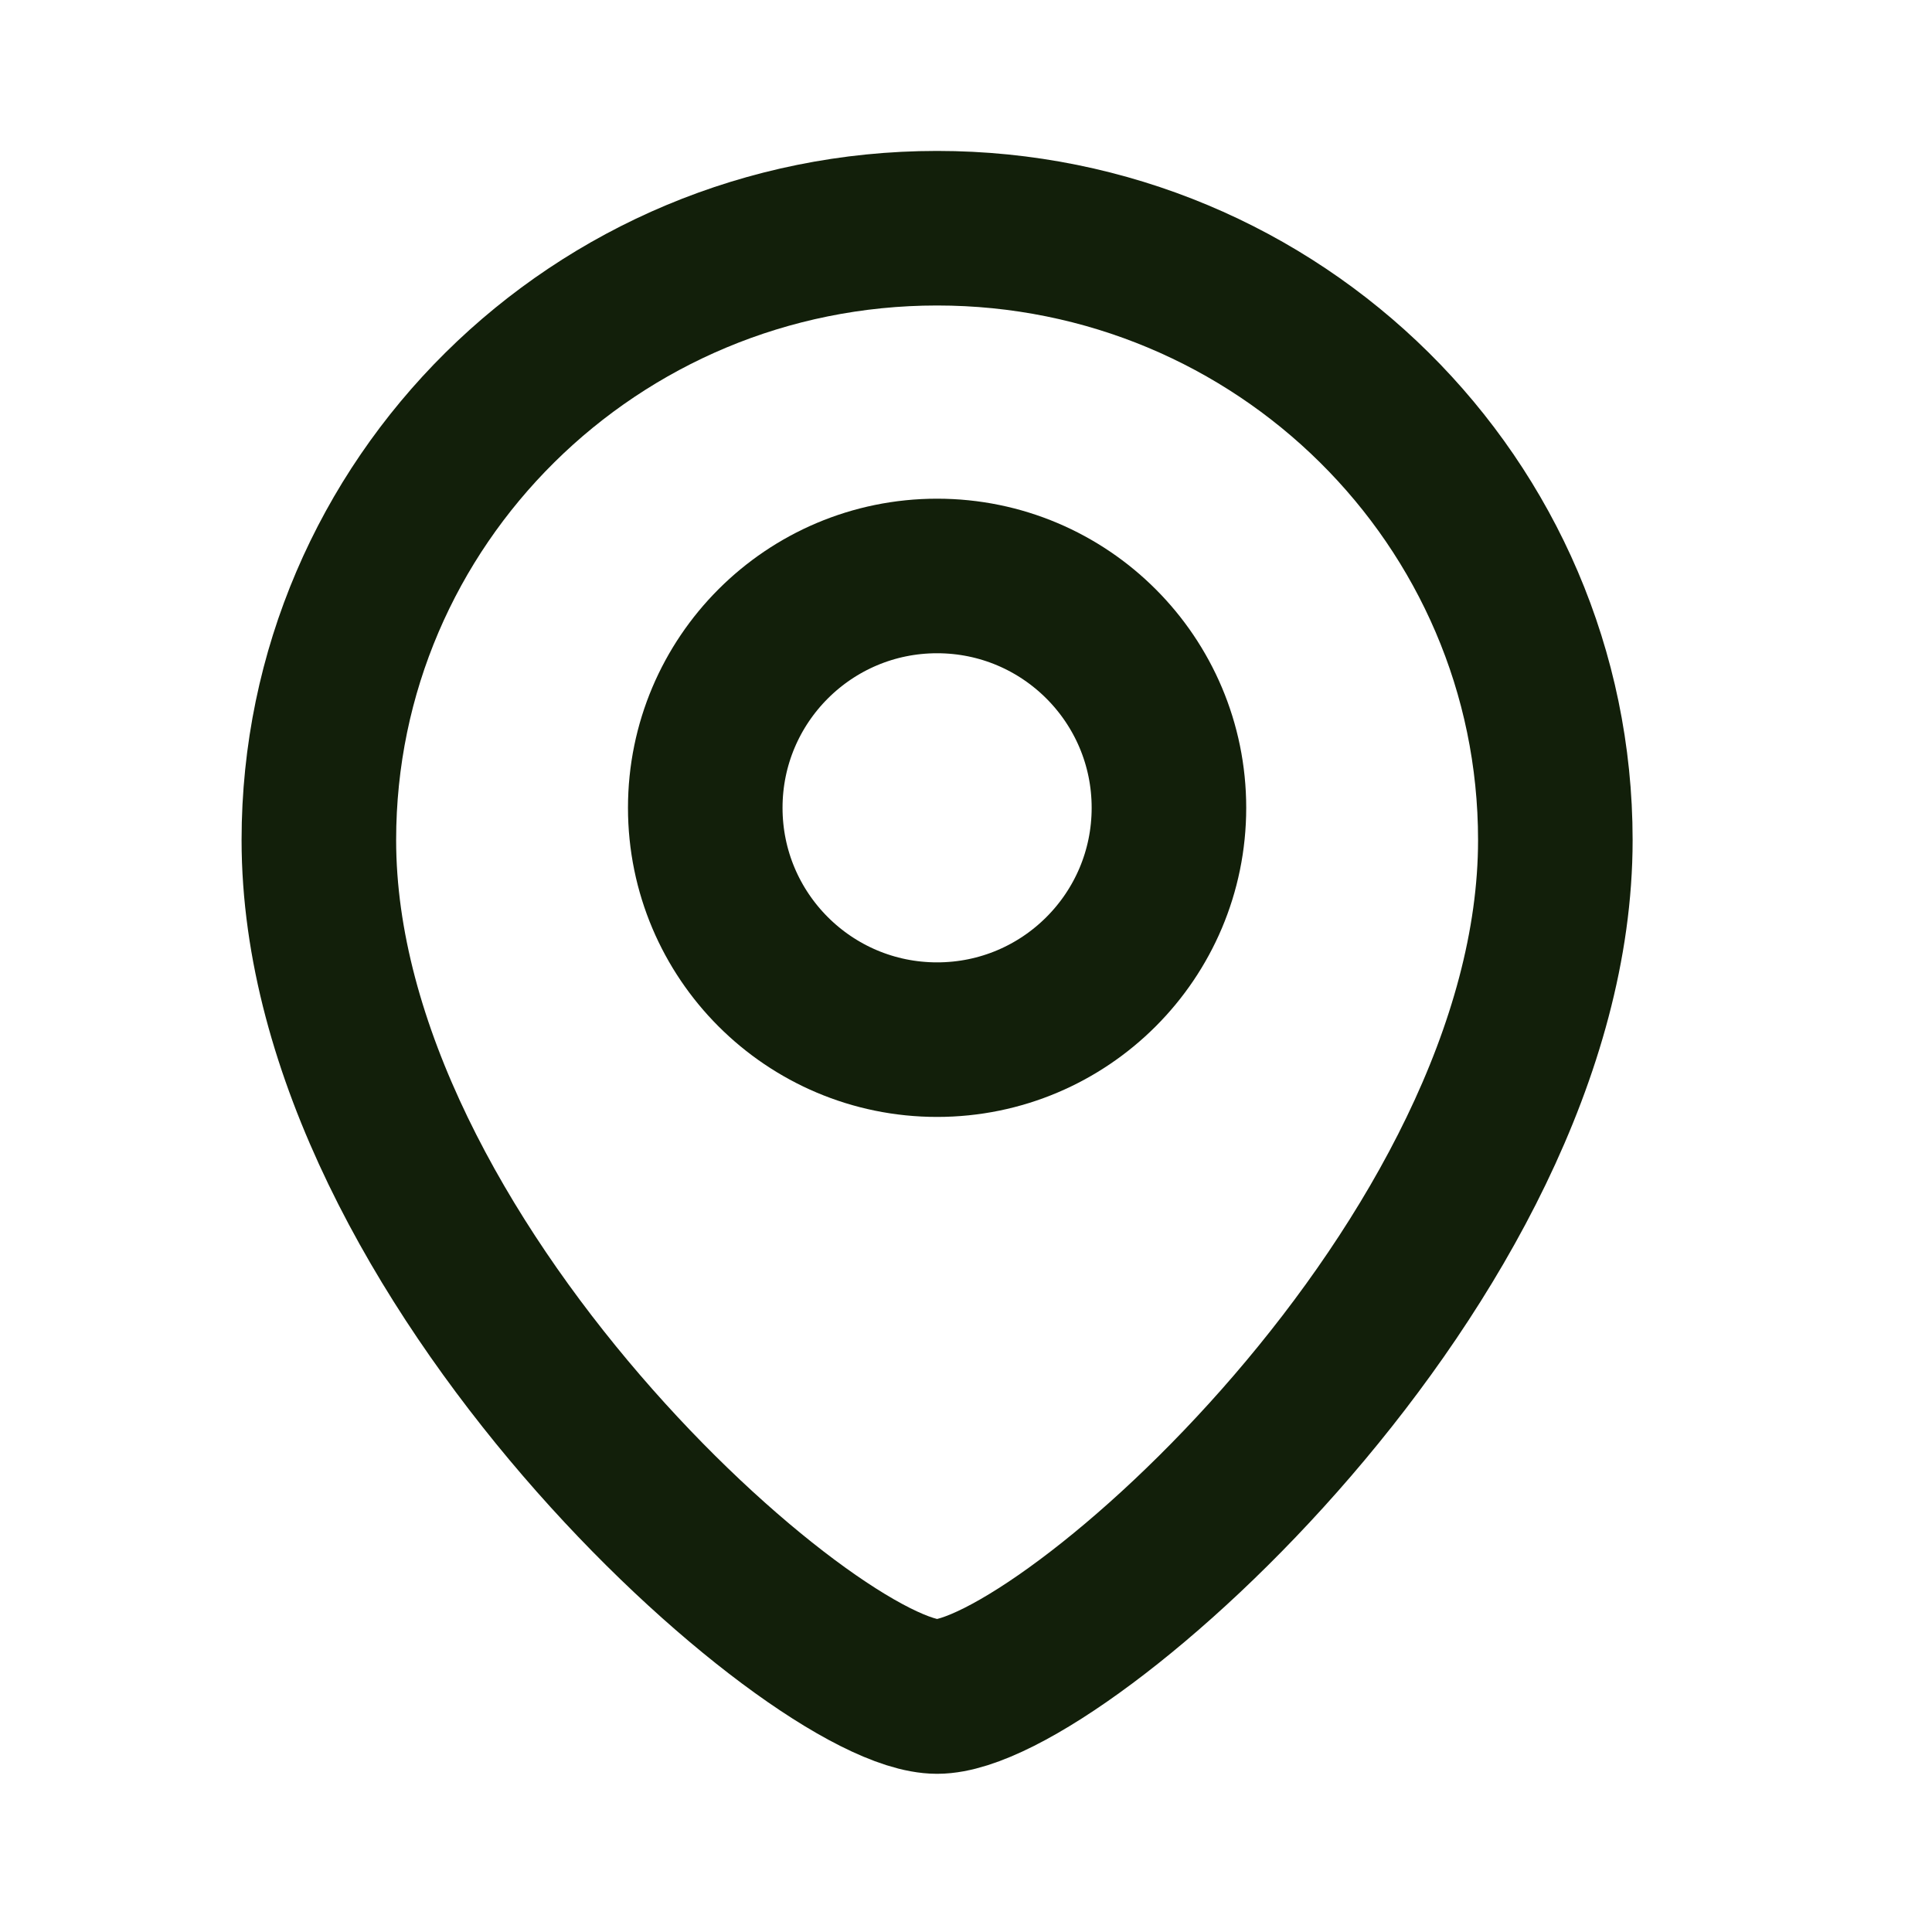 <svg width="25" height="25" viewBox="0 0 25 25" fill="none" xmlns="http://www.w3.org/2000/svg">
<path d="M20.126 10.87C20.126 16.298 13.726 21.953 12.126 21.953C10.526 21.953 4.126 16.298 4.126 10.87C4.126 6.498 7.708 2.953 12.126 2.953C16.544 2.953 20.126 6.498 20.126 10.87Z" stroke="#121F0A" stroke-width="2"/>
<circle cx="3" cy="3" r="3" transform="matrix(-1 0 0 1 15.126 7.453)" stroke="#121F0A" stroke-width="2"/>
</svg>
